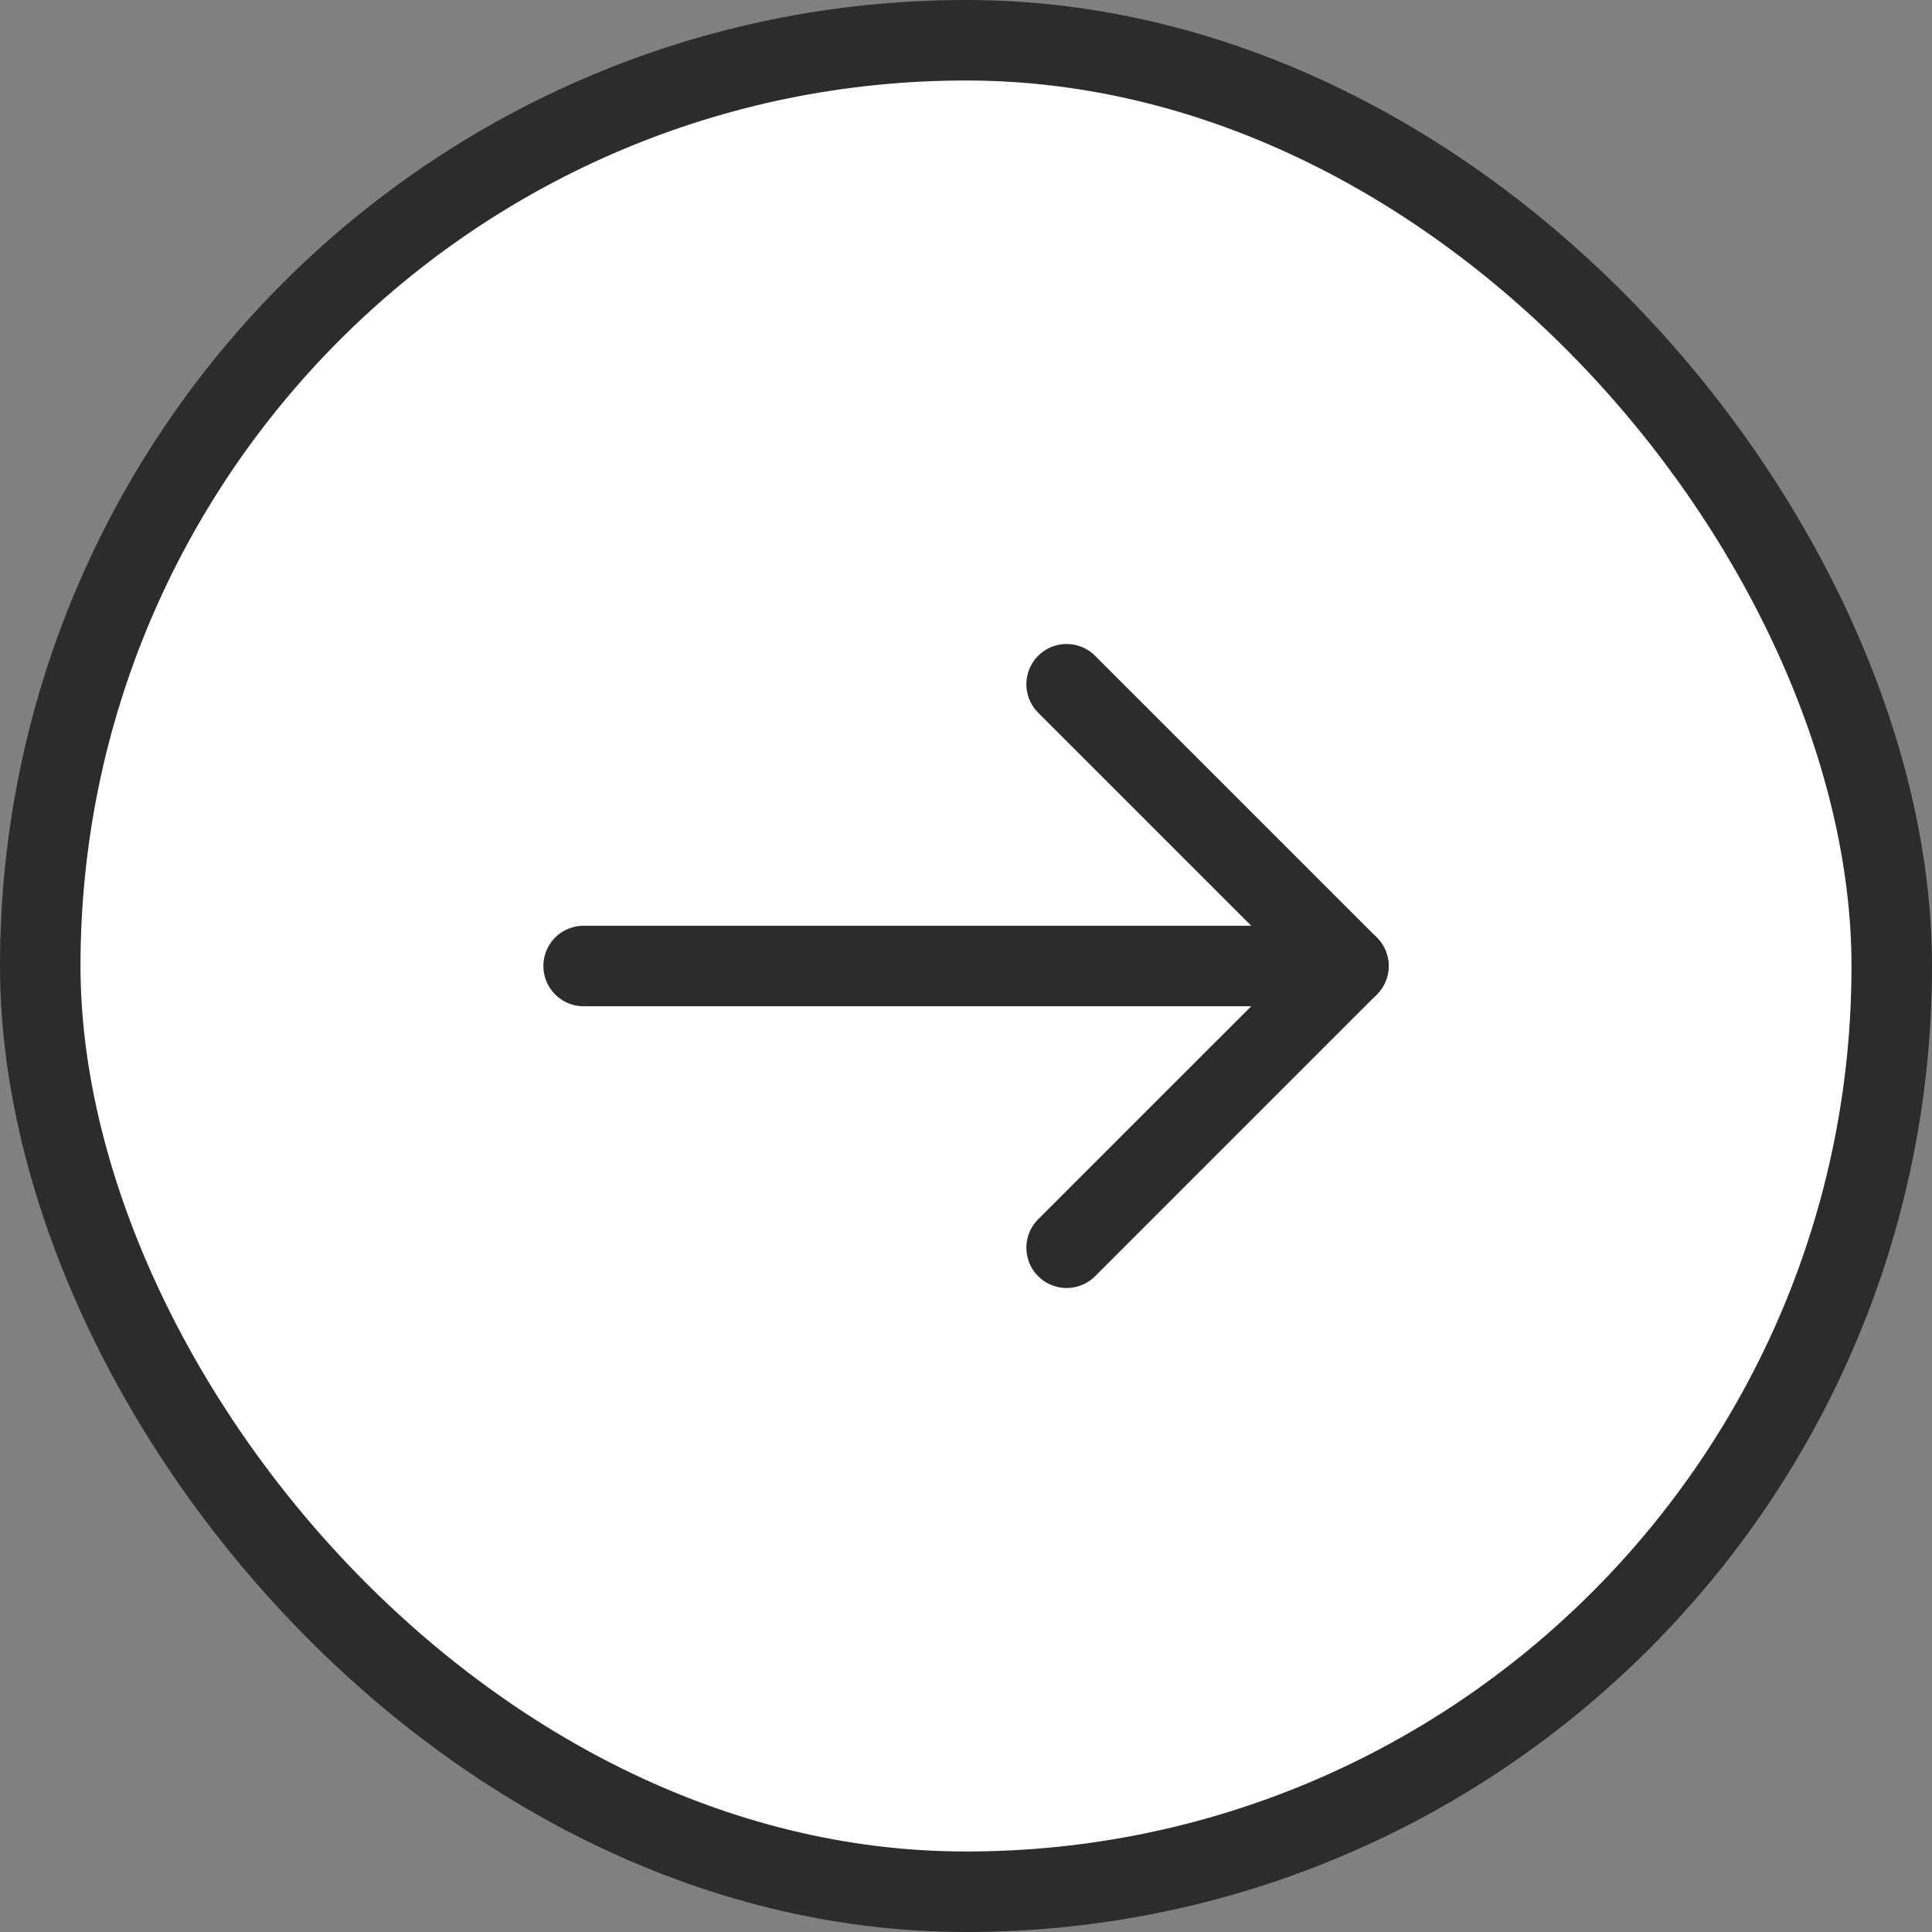 <svg xmlns="http://www.w3.org/2000/svg" width="48" height="48" viewBox="0 0 48 48" fill="none"><rect x="0" y="0" width="48" height="48" fill="#808080" stroke="none"/><rect x="1" y="1" width="46" height="46" rx="23" fill="white"></rect><rect x="1" y="1" width="46" height="46" rx="23" stroke="#2C2C2C" stroke-width="2"></rect><path d="M14.5 24L33.5 24" stroke="#2C2C2C" stroke-width="2" stroke-linecap="round" stroke-linejoin="round"></path><path d="M26.5 17L33.5 24L26.5 31" stroke="#2C2C2C" stroke-width="2" stroke-linecap="round" stroke-linejoin="round"></path></svg>